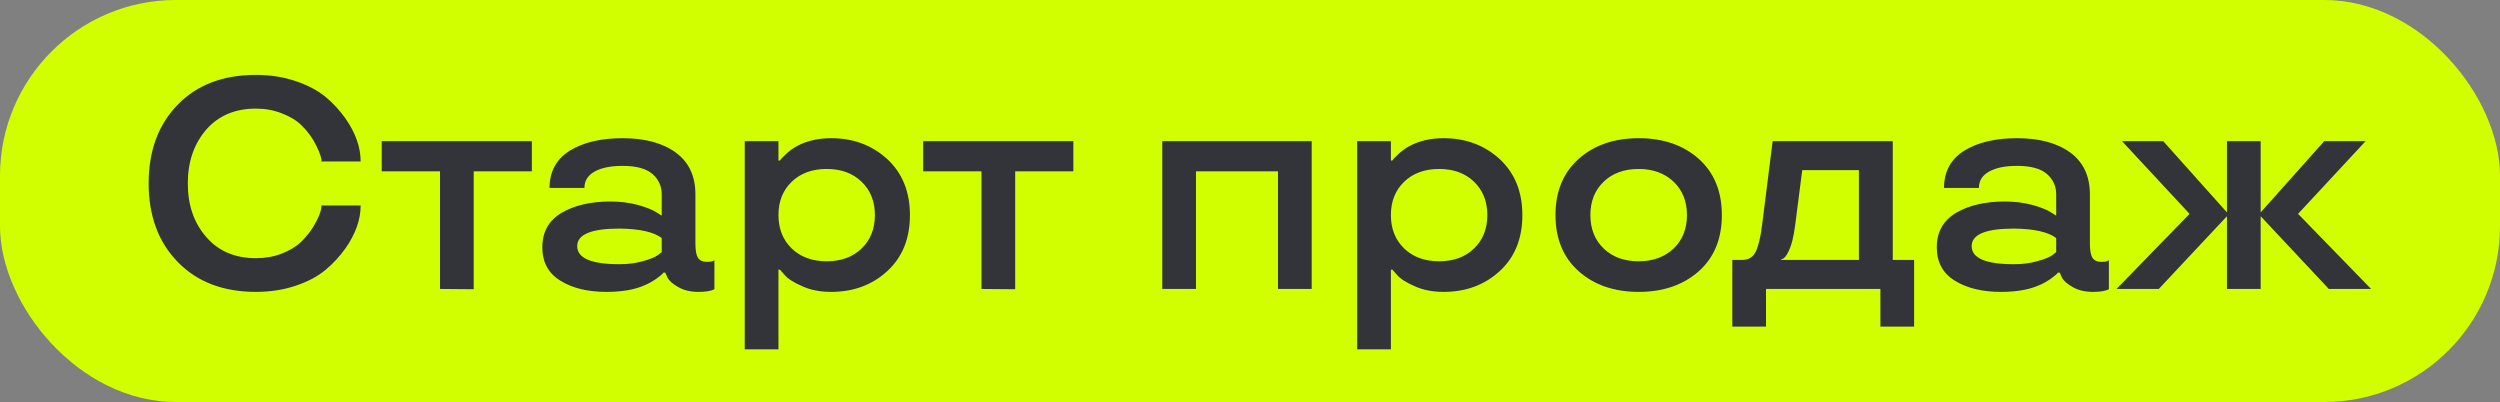 <?xml version="1.0" encoding="UTF-8"?> <svg xmlns="http://www.w3.org/2000/svg" width="199" height="32" viewBox="0 0 199 32" fill="none"><rect x="0" y="0" width="199" height="32" fill="#808080" stroke="none"/> <rect width="199" height="32" rx="14" fill="#D2FF00"></rect> <path d="M14.152 20.855C12.605 19.27 11.832 17.184 11.832 14.598C11.832 11.996 12.605 9.906 14.152 8.328C15.684 6.75 17.758 5.961 20.375 5.961C21.5 5.961 22.551 6.125 23.527 6.453C24.48 6.773 25.273 7.191 25.906 7.707C26.516 8.215 27.047 8.789 27.5 9.43C28.305 10.586 28.707 11.727 28.707 12.852H25.59C25.613 12.617 25.477 12.199 25.18 11.598C24.891 10.996 24.492 10.449 23.984 9.957C23.586 9.574 23.066 9.262 22.426 9.02C21.793 8.77 21.109 8.645 20.375 8.645C18.711 8.645 17.391 9.203 16.414 10.32C15.438 11.453 14.949 12.879 14.949 14.598C14.949 16.324 15.438 17.746 16.414 18.863C17.383 19.988 18.703 20.551 20.375 20.551C21.109 20.551 21.793 20.43 22.426 20.188C23.066 19.938 23.586 19.621 23.984 19.238C24.359 18.863 24.672 18.477 24.922 18.078C25.367 17.344 25.59 16.77 25.59 16.355H28.707C28.707 17.48 28.305 18.617 27.5 19.766C27.047 20.406 26.516 20.98 25.906 21.488C25.273 22.012 24.484 22.43 23.539 22.742C22.57 23.07 21.516 23.234 20.375 23.234C17.766 23.234 15.691 22.441 14.152 20.855ZM35.023 13.637H30.383V11.234H42.336V13.637H37.707V23.023L35.023 23V13.637ZM43.168 19.684C43.168 18.465 43.68 17.551 44.703 16.941C45.727 16.34 47.02 16.039 48.582 16.039C49.371 16.039 50.113 16.133 50.809 16.32C51.504 16.523 51.988 16.719 52.262 16.906L52.672 17.164V15.465C52.672 14.816 52.426 14.277 51.934 13.848C51.434 13.418 50.645 13.203 49.566 13.203C48.613 13.203 47.867 13.355 47.328 13.66C46.789 13.957 46.52 14.391 46.52 14.961H43.742C43.75 13.641 44.293 12.648 45.371 11.984C46.441 11.328 47.84 11 49.566 11C51.332 11 52.738 11.379 53.785 12.137C54.832 12.902 55.355 14.012 55.355 15.465V19.379C55.355 19.918 55.422 20.297 55.555 20.516C55.695 20.734 55.934 20.844 56.27 20.844C56.559 20.844 56.742 20.809 56.82 20.738L56.867 20.715V23.023C56.602 23.164 56.18 23.234 55.602 23.234C54.961 23.234 54.422 23.105 53.984 22.848C53.547 22.605 53.262 22.352 53.129 22.086L52.953 21.699H52.812C52.742 21.809 52.535 21.984 52.191 22.227C51.902 22.422 51.617 22.578 51.336 22.695C50.539 23.055 49.52 23.234 48.277 23.234C46.785 23.234 45.562 22.938 44.609 22.344C43.648 21.758 43.168 20.871 43.168 19.684ZM49.309 21.031C49.996 21.031 50.621 20.949 51.184 20.785C51.73 20.637 52.121 20.48 52.355 20.316L52.672 20.07V18.945C52.023 18.461 50.902 18.211 49.309 18.195C47.066 18.195 45.945 18.66 45.945 19.59C45.945 20.551 47.066 21.031 49.309 21.031ZM66.16 11C67.918 11 69.402 11.551 70.613 12.652C71.824 13.77 72.43 15.258 72.43 17.117C72.43 18.992 71.828 20.48 70.625 21.582C69.422 22.684 67.934 23.234 66.16 23.234C65.285 23.234 64.523 23.086 63.875 22.789C63.188 22.492 62.719 22.195 62.469 21.898L62.082 21.465H61.965V27.805H59.281V11.234H61.965V12.781H62.082C62.176 12.641 62.379 12.43 62.691 12.148C62.957 11.922 63.219 11.742 63.477 11.609C64.242 11.203 65.137 11 66.16 11ZM65.809 20.797C66.957 20.797 67.883 20.457 68.586 19.777C69.289 19.098 69.641 18.211 69.641 17.117C69.641 16.031 69.289 15.148 68.586 14.469C67.883 13.789 66.957 13.449 65.809 13.449C64.652 13.449 63.723 13.789 63.02 14.469C62.316 15.148 61.965 16.031 61.965 17.117C61.965 18.211 62.316 19.098 63.02 19.777C63.723 20.457 64.652 20.797 65.809 20.797ZM78.125 13.637H73.484V11.234H85.438V13.637H80.809V23.023L78.125 23V13.637ZM104.41 23H101.727V13.637H95.199V23H92.516V11.234H104.41V23ZM114.91 11C116.668 11 118.152 11.551 119.363 12.652C120.574 13.77 121.18 15.258 121.18 17.117C121.18 18.992 120.578 20.48 119.375 21.582C118.172 22.684 116.684 23.234 114.91 23.234C114.035 23.234 113.273 23.086 112.625 22.789C111.938 22.492 111.469 22.195 111.219 21.898L110.832 21.465H110.715V27.805H108.031V11.234H110.715V12.781H110.832C110.926 12.641 111.129 12.43 111.441 12.148C111.707 11.922 111.969 11.742 112.227 11.609C112.992 11.203 113.887 11 114.91 11ZM114.559 20.797C115.707 20.797 116.633 20.457 117.336 19.777C118.039 19.098 118.391 18.211 118.391 17.117C118.391 16.031 118.039 15.148 117.336 14.469C116.633 13.789 115.707 13.449 114.559 13.449C113.402 13.449 112.473 13.789 111.77 14.469C111.066 15.148 110.715 16.031 110.715 17.117C110.715 18.211 111.066 19.098 111.77 19.777C112.473 20.457 113.402 20.797 114.559 20.797ZM130.438 23.234C128.492 23.234 126.902 22.688 125.668 21.594C124.434 20.5 123.816 19.008 123.816 17.117C123.816 15.234 124.434 13.742 125.668 12.641C126.902 11.547 128.492 11 130.438 11C132.391 11 133.984 11.547 135.219 12.641C136.445 13.742 137.059 15.234 137.059 17.117C137.059 19.016 136.445 20.508 135.219 21.594C133.984 22.688 132.391 23.234 130.438 23.234ZM133.227 19.777C133.93 19.098 134.281 18.211 134.281 17.117C134.281 16.031 133.93 15.148 133.227 14.469C132.508 13.789 131.578 13.449 130.438 13.449C129.281 13.449 128.352 13.789 127.648 14.469C126.945 15.148 126.594 16.031 126.594 17.117C126.594 18.211 126.945 19.098 127.648 19.777C128.352 20.457 129.281 20.797 130.438 20.797C131.578 20.797 132.508 20.457 133.227 19.777ZM140.574 26H137.891V20.691H138.664C139.18 20.691 139.543 20.473 139.754 20.035C139.973 19.59 140.145 18.859 140.27 17.844L141.102 11.234H150.664V20.691H152.363V26H149.68V23H140.574V26ZM147.969 13.543H143.457L142.906 17.844C142.781 18.836 142.598 19.566 142.355 20.035C142.191 20.371 142.031 20.566 141.875 20.621L141.781 20.645V20.691H147.969V13.543ZM154.168 19.684C154.168 18.465 154.68 17.551 155.703 16.941C156.727 16.34 158.02 16.039 159.582 16.039C160.371 16.039 161.113 16.133 161.809 16.32C162.504 16.523 162.988 16.719 163.262 16.906L163.672 17.164V15.465C163.672 14.816 163.426 14.277 162.934 13.848C162.434 13.418 161.645 13.203 160.566 13.203C159.613 13.203 158.867 13.355 158.328 13.66C157.789 13.957 157.52 14.391 157.52 14.961H154.742C154.75 13.641 155.293 12.648 156.371 11.984C157.441 11.328 158.84 11 160.566 11C162.332 11 163.738 11.379 164.785 12.137C165.832 12.902 166.355 14.012 166.355 15.465V19.379C166.355 19.918 166.422 20.297 166.555 20.516C166.695 20.734 166.934 20.844 167.27 20.844C167.559 20.844 167.742 20.809 167.82 20.738L167.867 20.715V23.023C167.602 23.164 167.18 23.234 166.602 23.234C165.961 23.234 165.422 23.105 164.984 22.848C164.547 22.605 164.262 22.352 164.129 22.086L163.953 21.699H163.812C163.742 21.809 163.535 21.984 163.191 22.227C162.902 22.422 162.617 22.578 162.336 22.695C161.539 23.055 160.52 23.234 159.277 23.234C157.785 23.234 156.562 22.938 155.609 22.344C154.648 21.758 154.168 20.871 154.168 19.684ZM160.309 21.031C160.996 21.031 161.621 20.949 162.184 20.785C162.73 20.637 163.121 20.48 163.355 20.316L163.672 20.07V18.945C163.023 18.461 161.902 18.211 160.309 18.195C158.066 18.195 156.945 18.66 156.945 19.59C156.945 20.551 158.066 21.031 160.309 21.031ZM168.477 23L174.289 17.023L168.91 11.234H172.191L177.266 16.906V11.234H179.949V16.906L185.012 11.234H188.305L182.926 17.023L188.738 23H185.375L179.949 17.211V23H177.266V17.211L171.84 23H168.477Z" fill="#33333A"></path> </svg> 
